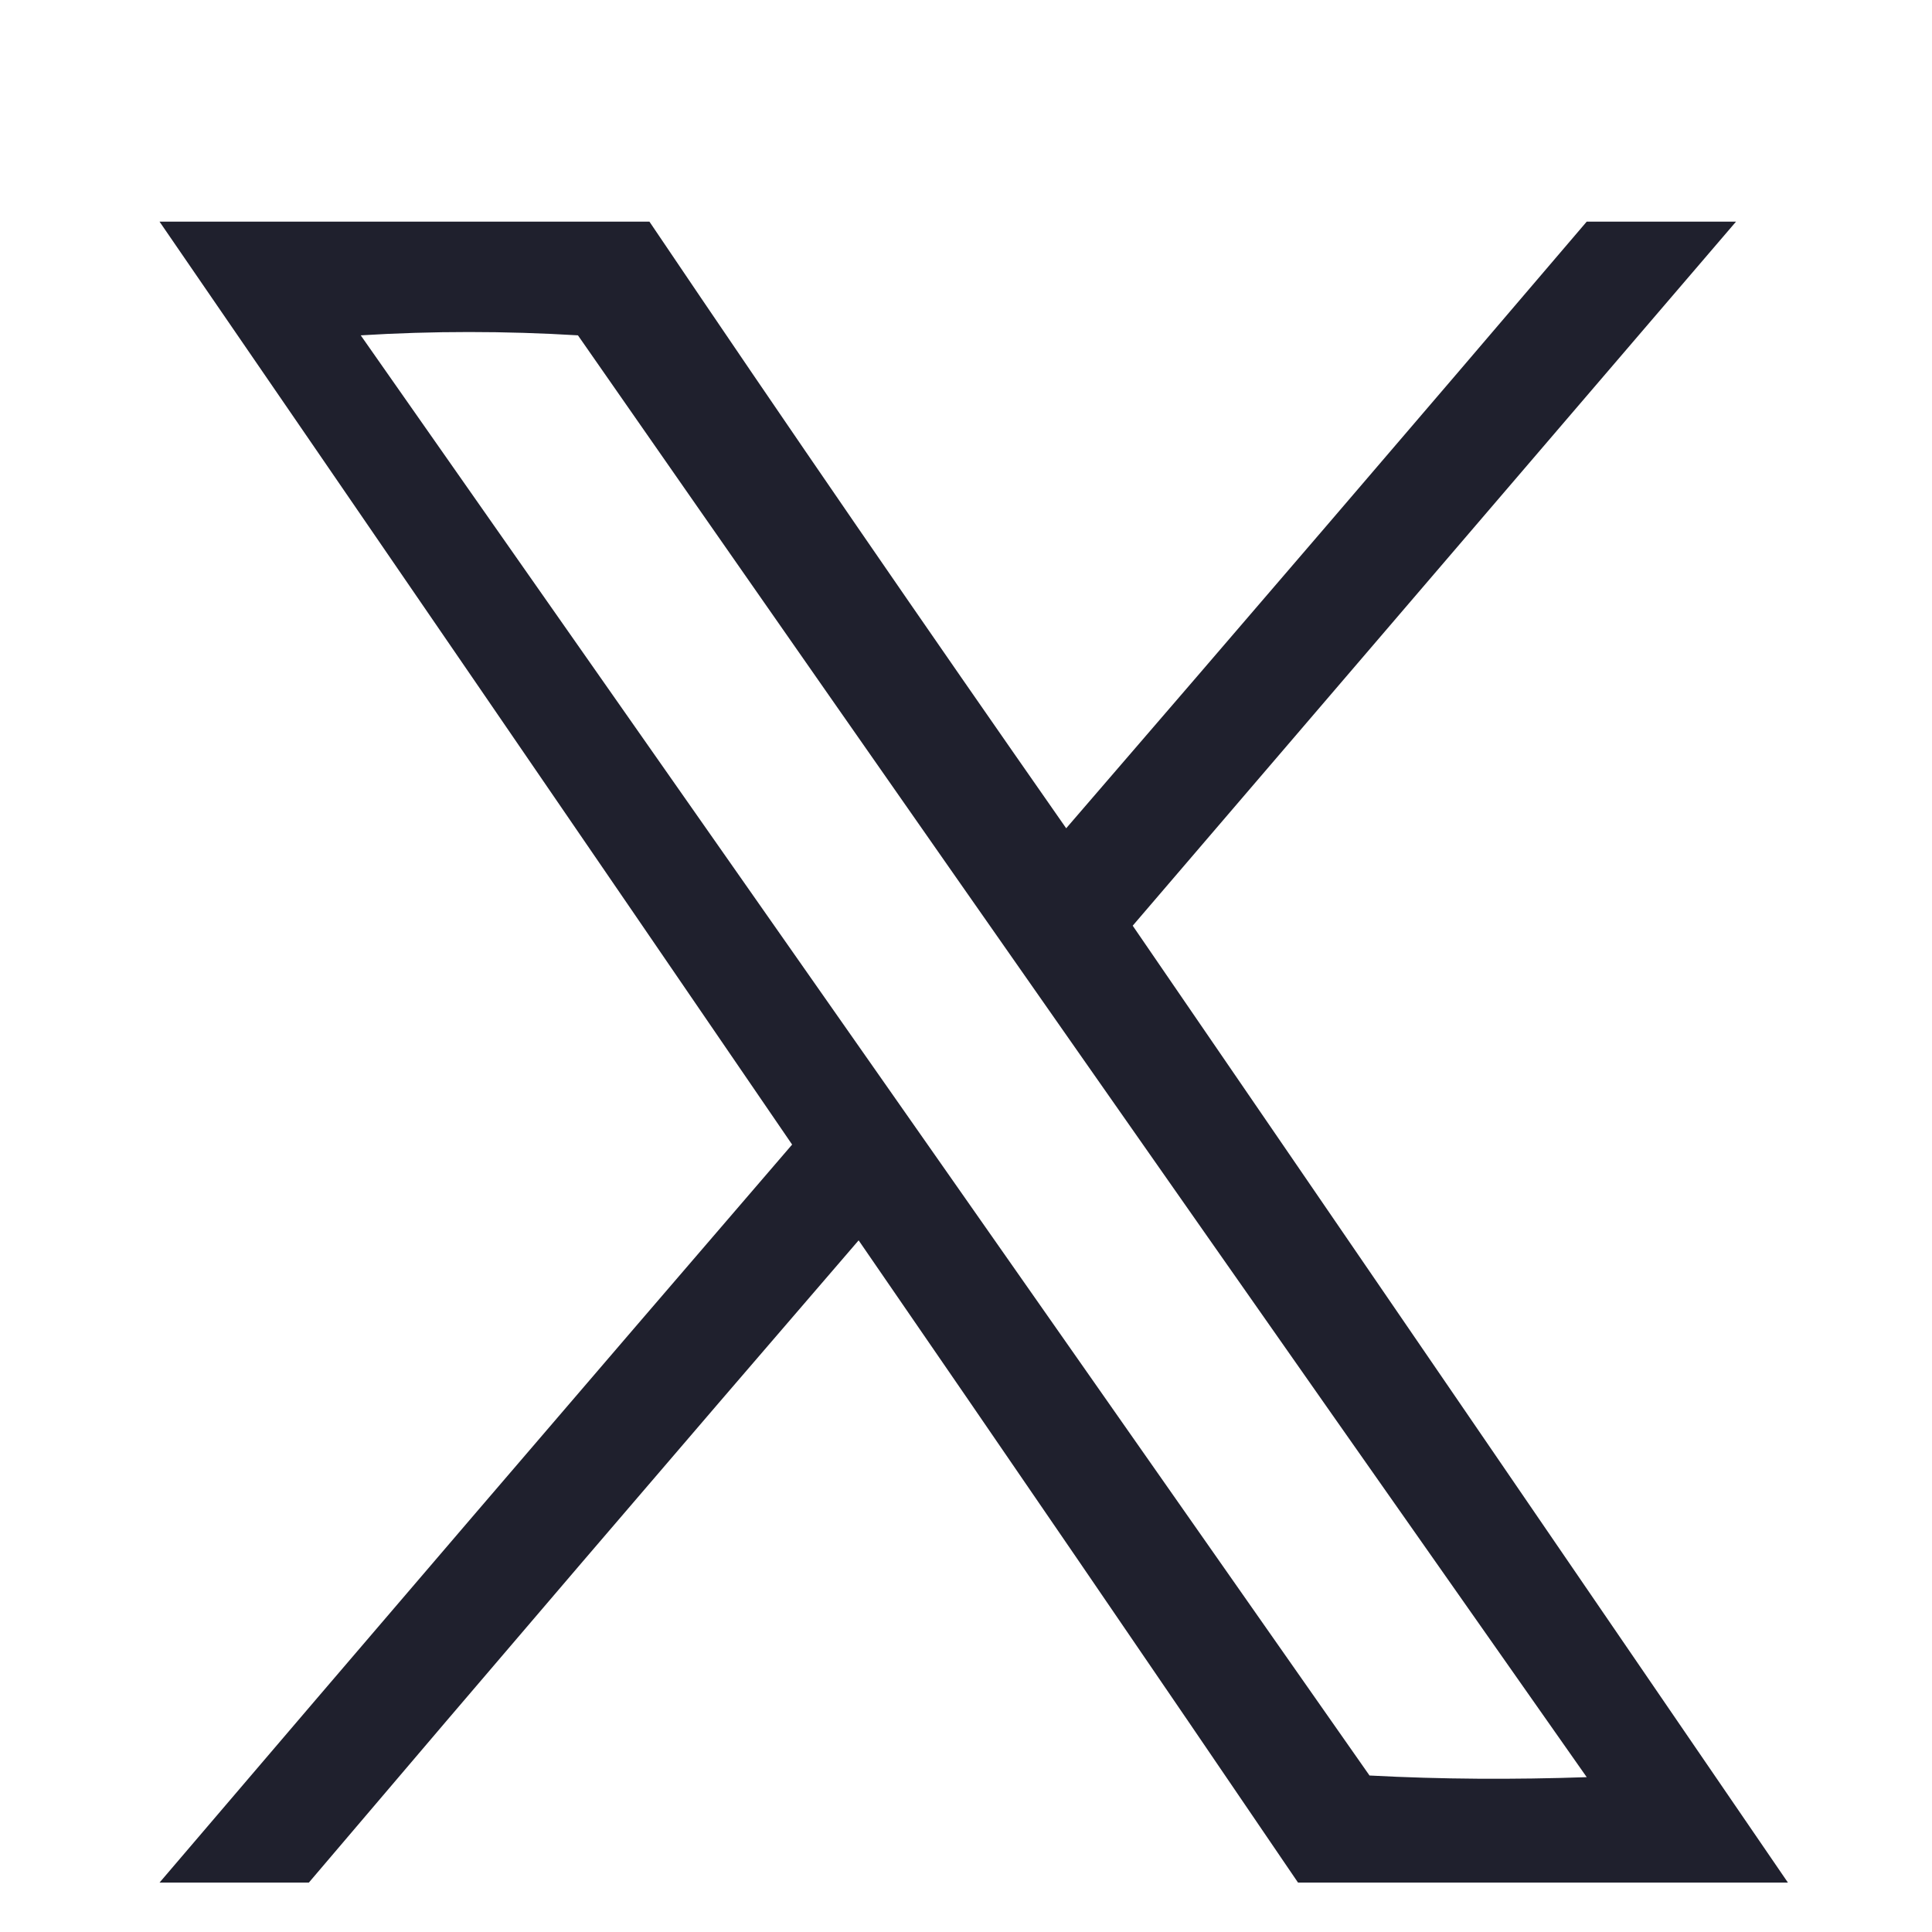 <svg width="7" height="7" viewBox="0 0 7 7" fill="none" xmlns="http://www.w3.org/2000/svg">
<path opacity="0.966" fill-rule="evenodd" clip-rule="evenodd" d="M0.578 0.803C1.17 0.803 1.761 0.803 2.353 0.803C2.85 1.54 3.354 2.272 3.863 3.001C4.494 2.27 5.123 1.537 5.749 0.803C5.93 0.803 6.11 0.803 6.29 0.803C5.562 1.653 4.833 2.503 4.104 3.354C4.896 4.509 5.687 5.665 6.478 6.821C5.886 6.821 5.295 6.821 4.703 6.821C4.175 6.044 3.644 5.268 3.111 4.494C2.444 5.268 1.78 6.043 1.119 6.821C0.939 6.821 0.758 6.821 0.578 6.821C1.34 5.928 2.104 5.037 2.87 4.147C2.107 3.031 1.343 1.917 0.578 0.803ZM1.307 1.215C1.567 1.199 1.83 1.199 2.094 1.215C3.308 2.959 4.527 4.7 5.749 6.439C5.487 6.448 5.224 6.447 4.962 6.433C3.743 4.693 2.525 2.953 1.307 1.215Z" fill="#181927"/>
</svg>
